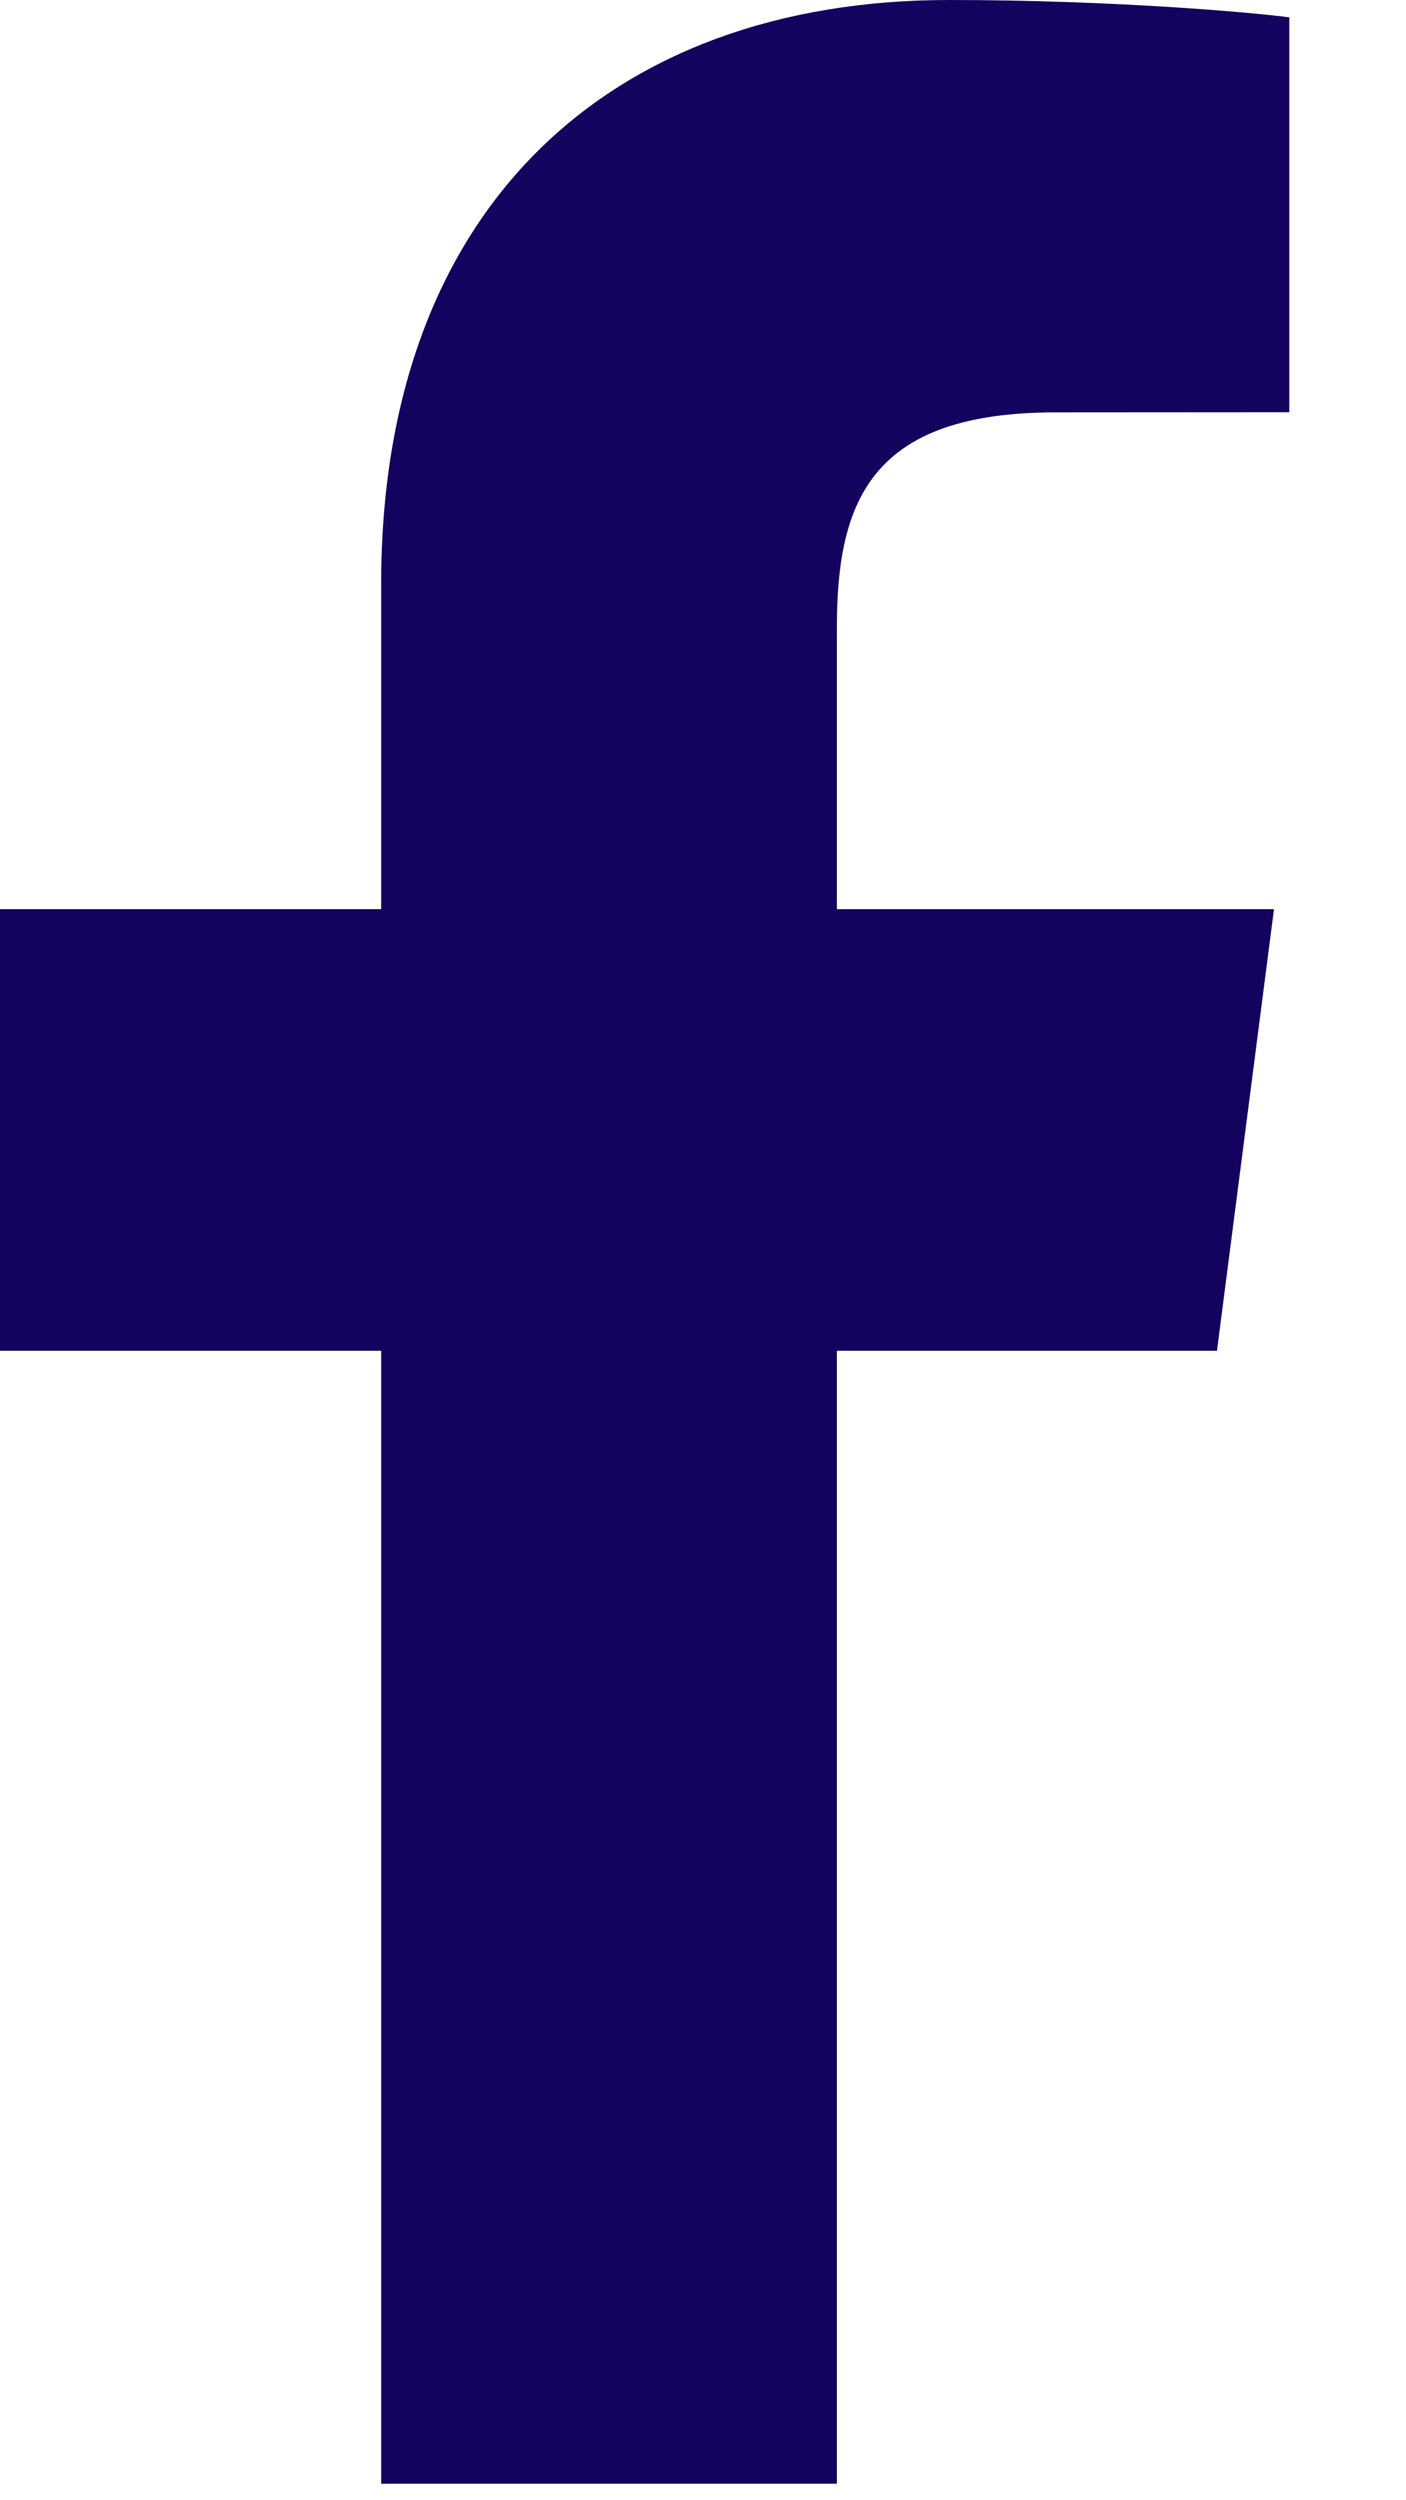 <svg xmlns="http://www.w3.org/2000/svg" width="9" height="16" viewBox="0 0 9 16" fill="none"><path d="M5.357 15.894V8.644H7.79L8.155 5.818H5.357V4.014C5.357 3.196 5.584 2.639 6.758 2.639L8.253 2.638V0.111C7.995 0.077 7.107 0 6.074 0C3.917 0 2.44 1.317 2.44 3.734V5.818H0V8.644H2.44V15.894H5.357Z" fill="#13035F"></path></svg>